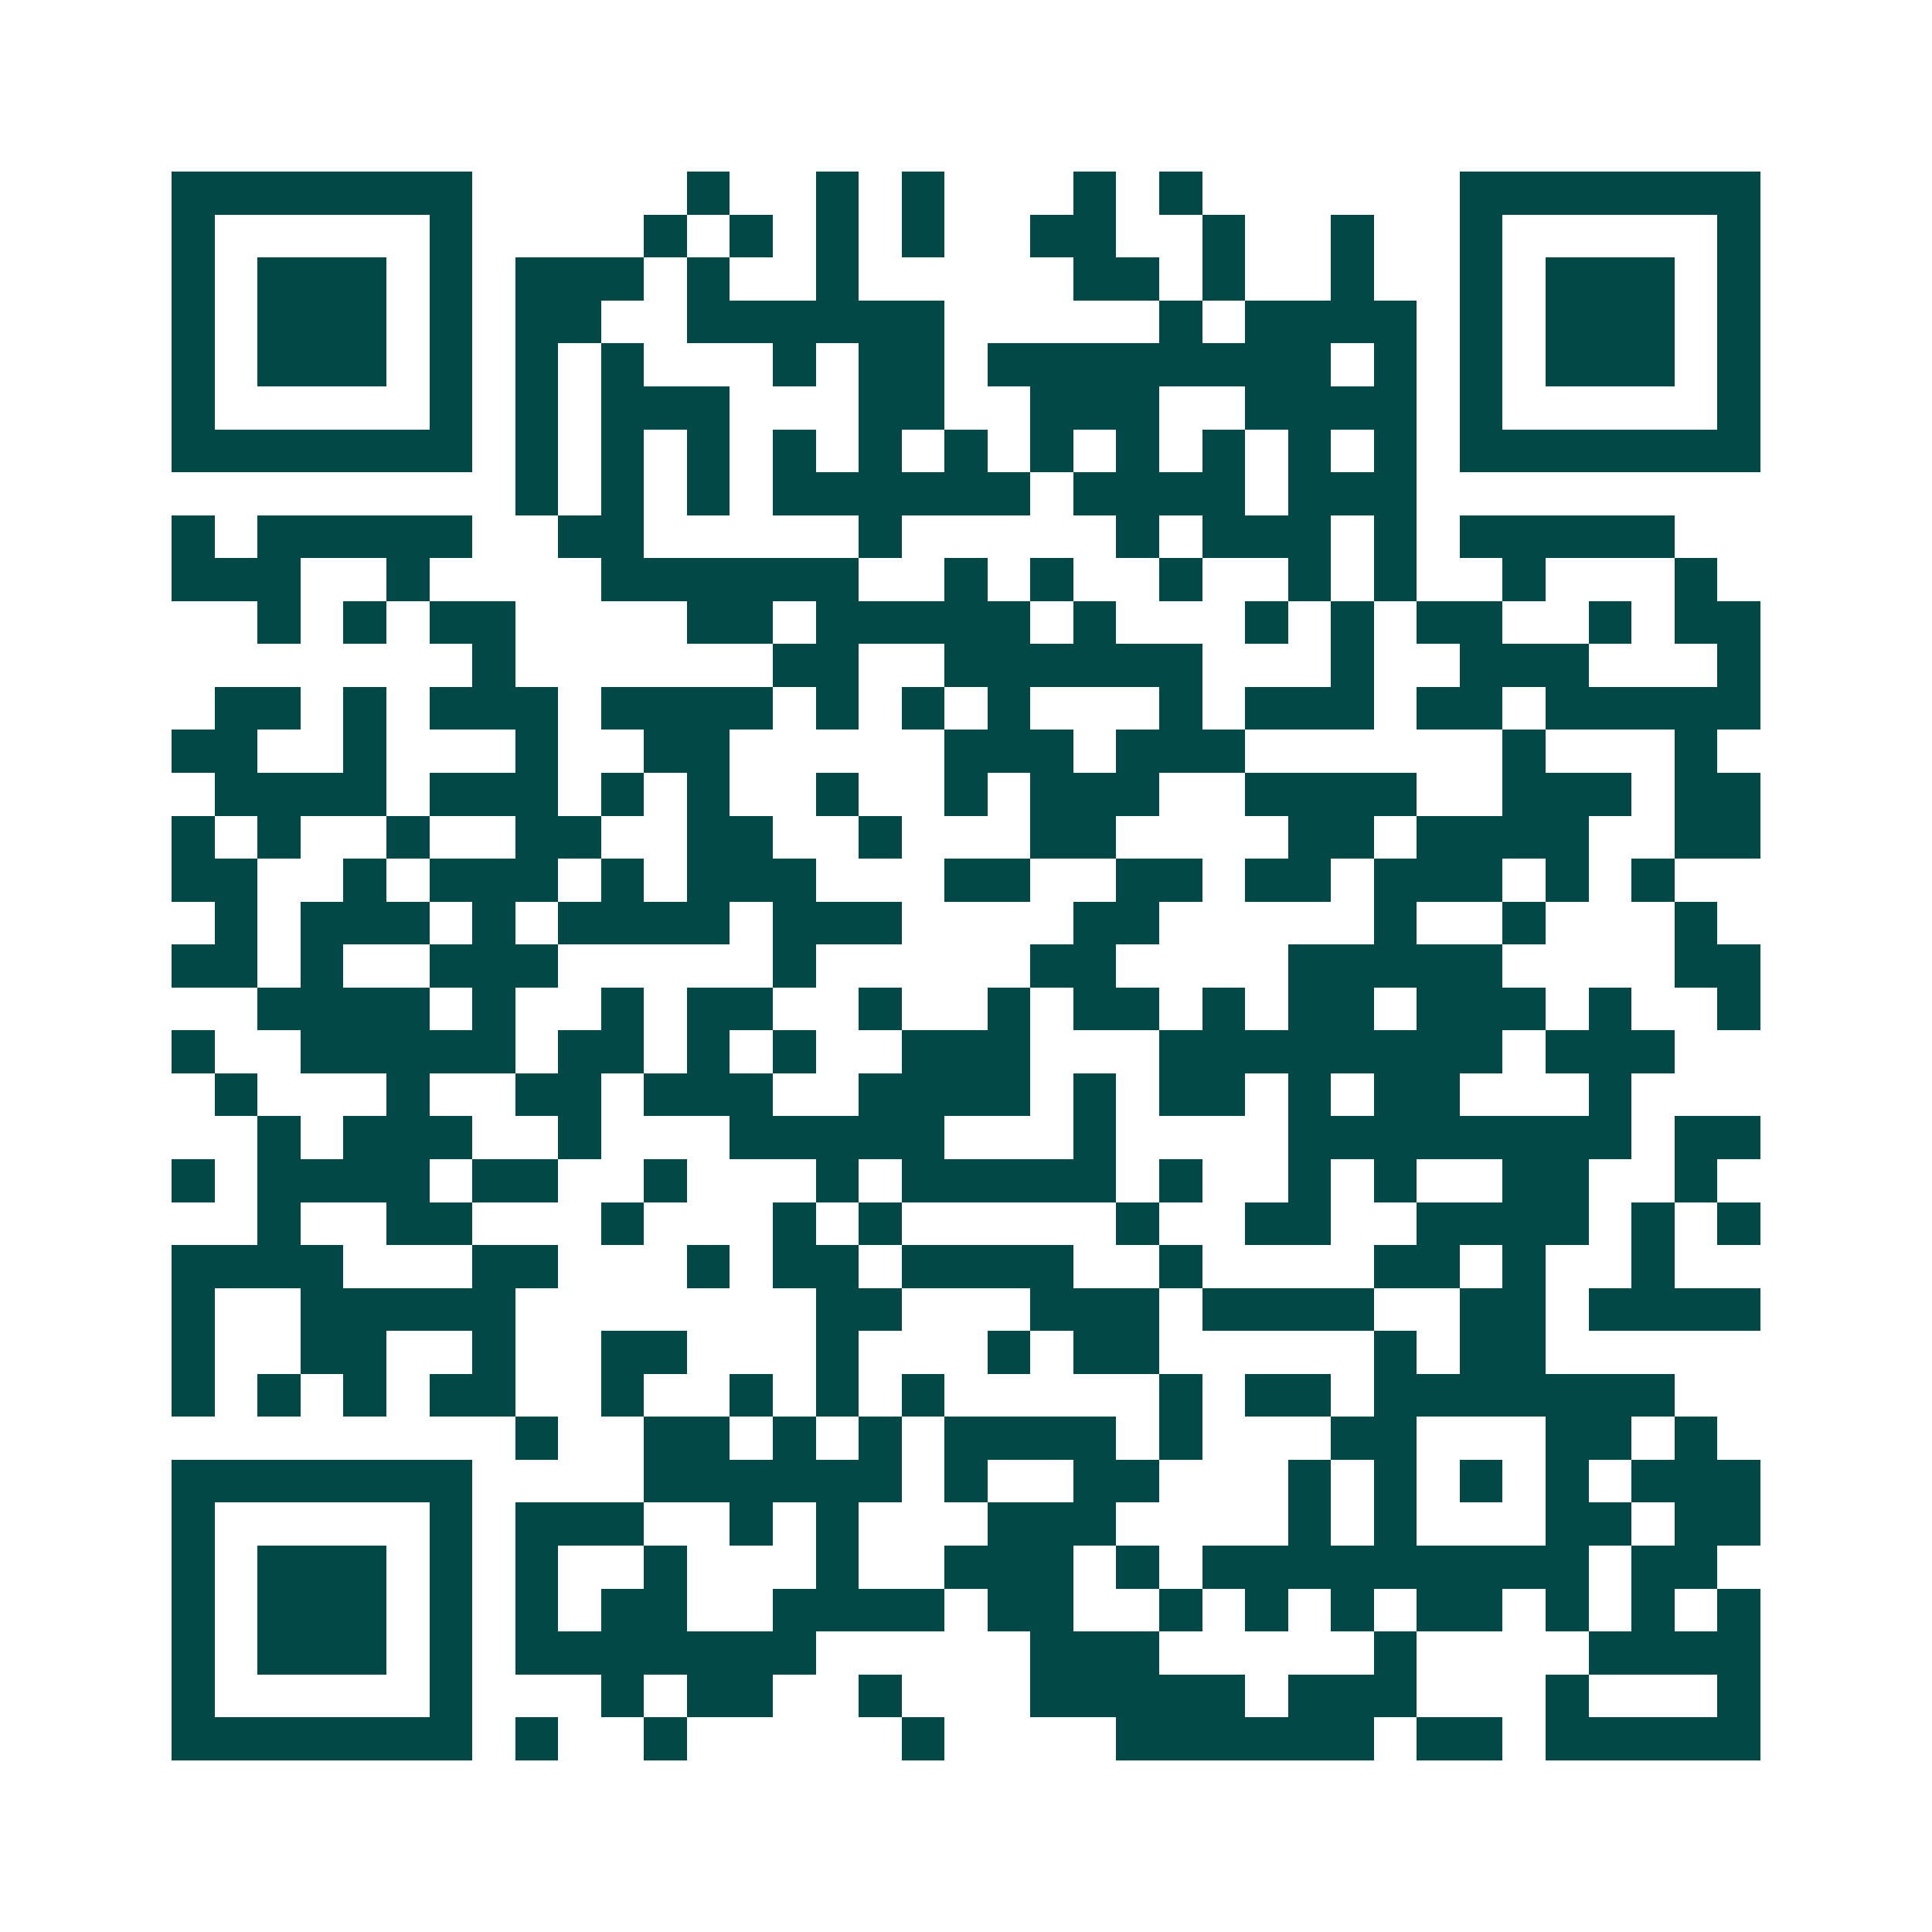 <svg xmlns="http://www.w3.org/2000/svg" width="200" height="200" viewBox="0 0 45 45" shape-rendering="crispEdges"><path fill="#ffffff" d="M0 0h45v45H0z"/><path stroke="#014847" d="M4 4.5h7m5 0h1m2 0h1m1 0h1m3 0h1m1 0h1m6 0h7M4 5.5h1m5 0h1m4 0h1m1 0h1m1 0h1m1 0h1m2 0h2m2 0h1m2 0h1m2 0h1m5 0h1M4 6.5h1m1 0h3m1 0h1m1 0h3m1 0h1m2 0h1m5 0h2m1 0h1m2 0h1m2 0h1m1 0h3m1 0h1M4 7.5h1m1 0h3m1 0h1m1 0h2m2 0h6m5 0h1m1 0h4m1 0h1m1 0h3m1 0h1M4 8.5h1m1 0h3m1 0h1m1 0h1m1 0h1m3 0h1m1 0h2m1 0h8m1 0h1m1 0h1m1 0h3m1 0h1M4 9.5h1m5 0h1m1 0h1m1 0h3m3 0h2m2 0h3m2 0h4m1 0h1m5 0h1M4 10.5h7m1 0h1m1 0h1m1 0h1m1 0h1m1 0h1m1 0h1m1 0h1m1 0h1m1 0h1m1 0h1m1 0h1m1 0h7M12 11.5h1m1 0h1m1 0h1m1 0h6m1 0h4m1 0h3M4 12.5h1m1 0h5m2 0h2m5 0h1m5 0h1m1 0h3m1 0h1m1 0h5M4 13.5h3m2 0h1m4 0h6m2 0h1m1 0h1m2 0h1m2 0h1m1 0h1m2 0h1m3 0h1M6 14.5h1m1 0h1m1 0h2m4 0h2m1 0h5m1 0h1m3 0h1m1 0h1m1 0h2m2 0h1m1 0h2M11 15.5h1m6 0h2m2 0h6m3 0h1m2 0h3m3 0h1M5 16.5h2m1 0h1m1 0h3m1 0h4m1 0h1m1 0h1m1 0h1m3 0h1m1 0h3m1 0h2m1 0h5M4 17.5h2m2 0h1m3 0h1m2 0h2m5 0h3m1 0h3m6 0h1m3 0h1M5 18.5h4m1 0h3m1 0h1m1 0h1m2 0h1m2 0h1m1 0h3m2 0h4m2 0h3m1 0h2M4 19.5h1m1 0h1m2 0h1m2 0h2m2 0h2m2 0h1m3 0h2m4 0h2m1 0h4m2 0h2M4 20.5h2m2 0h1m1 0h3m1 0h1m1 0h3m3 0h2m2 0h2m1 0h2m1 0h3m1 0h1m1 0h1M5 21.5h1m1 0h3m1 0h1m1 0h4m1 0h3m4 0h2m5 0h1m2 0h1m3 0h1M4 22.5h2m1 0h1m2 0h3m5 0h1m5 0h2m4 0h5m4 0h2M6 23.5h4m1 0h1m2 0h1m1 0h2m2 0h1m2 0h1m1 0h2m1 0h1m1 0h2m1 0h3m1 0h1m2 0h1M4 24.5h1m2 0h5m1 0h2m1 0h1m1 0h1m2 0h3m3 0h8m1 0h3M5 25.5h1m3 0h1m2 0h2m1 0h3m2 0h4m1 0h1m1 0h2m1 0h1m1 0h2m3 0h1M6 26.5h1m1 0h3m2 0h1m3 0h5m3 0h1m4 0h8m1 0h2M4 27.5h1m1 0h4m1 0h2m2 0h1m3 0h1m1 0h5m1 0h1m2 0h1m1 0h1m2 0h2m2 0h1M6 28.5h1m2 0h2m3 0h1m3 0h1m1 0h1m5 0h1m2 0h2m2 0h4m1 0h1m1 0h1M4 29.5h4m3 0h2m3 0h1m1 0h2m1 0h4m2 0h1m4 0h2m1 0h1m2 0h1M4 30.5h1m2 0h5m7 0h2m3 0h3m1 0h4m2 0h2m1 0h4M4 31.5h1m2 0h2m2 0h1m2 0h2m3 0h1m3 0h1m1 0h2m5 0h1m1 0h2M4 32.5h1m1 0h1m1 0h1m1 0h2m2 0h1m2 0h1m1 0h1m1 0h1m5 0h1m1 0h2m1 0h7M12 33.5h1m2 0h2m1 0h1m1 0h1m1 0h4m1 0h1m3 0h2m3 0h2m1 0h1M4 34.5h7m4 0h6m1 0h1m2 0h2m3 0h1m1 0h1m1 0h1m1 0h1m1 0h3M4 35.5h1m5 0h1m1 0h3m2 0h1m1 0h1m3 0h3m4 0h1m1 0h1m3 0h2m1 0h2M4 36.5h1m1 0h3m1 0h1m1 0h1m2 0h1m3 0h1m2 0h3m1 0h1m1 0h9m1 0h2M4 37.5h1m1 0h3m1 0h1m1 0h1m1 0h2m2 0h4m1 0h2m2 0h1m1 0h1m1 0h1m1 0h2m1 0h1m1 0h1m1 0h1M4 38.5h1m1 0h3m1 0h1m1 0h7m5 0h3m5 0h1m4 0h4M4 39.5h1m5 0h1m3 0h1m1 0h2m2 0h1m3 0h5m1 0h3m3 0h1m3 0h1M4 40.5h7m1 0h1m2 0h1m5 0h1m4 0h6m1 0h2m1 0h5"/></svg>
